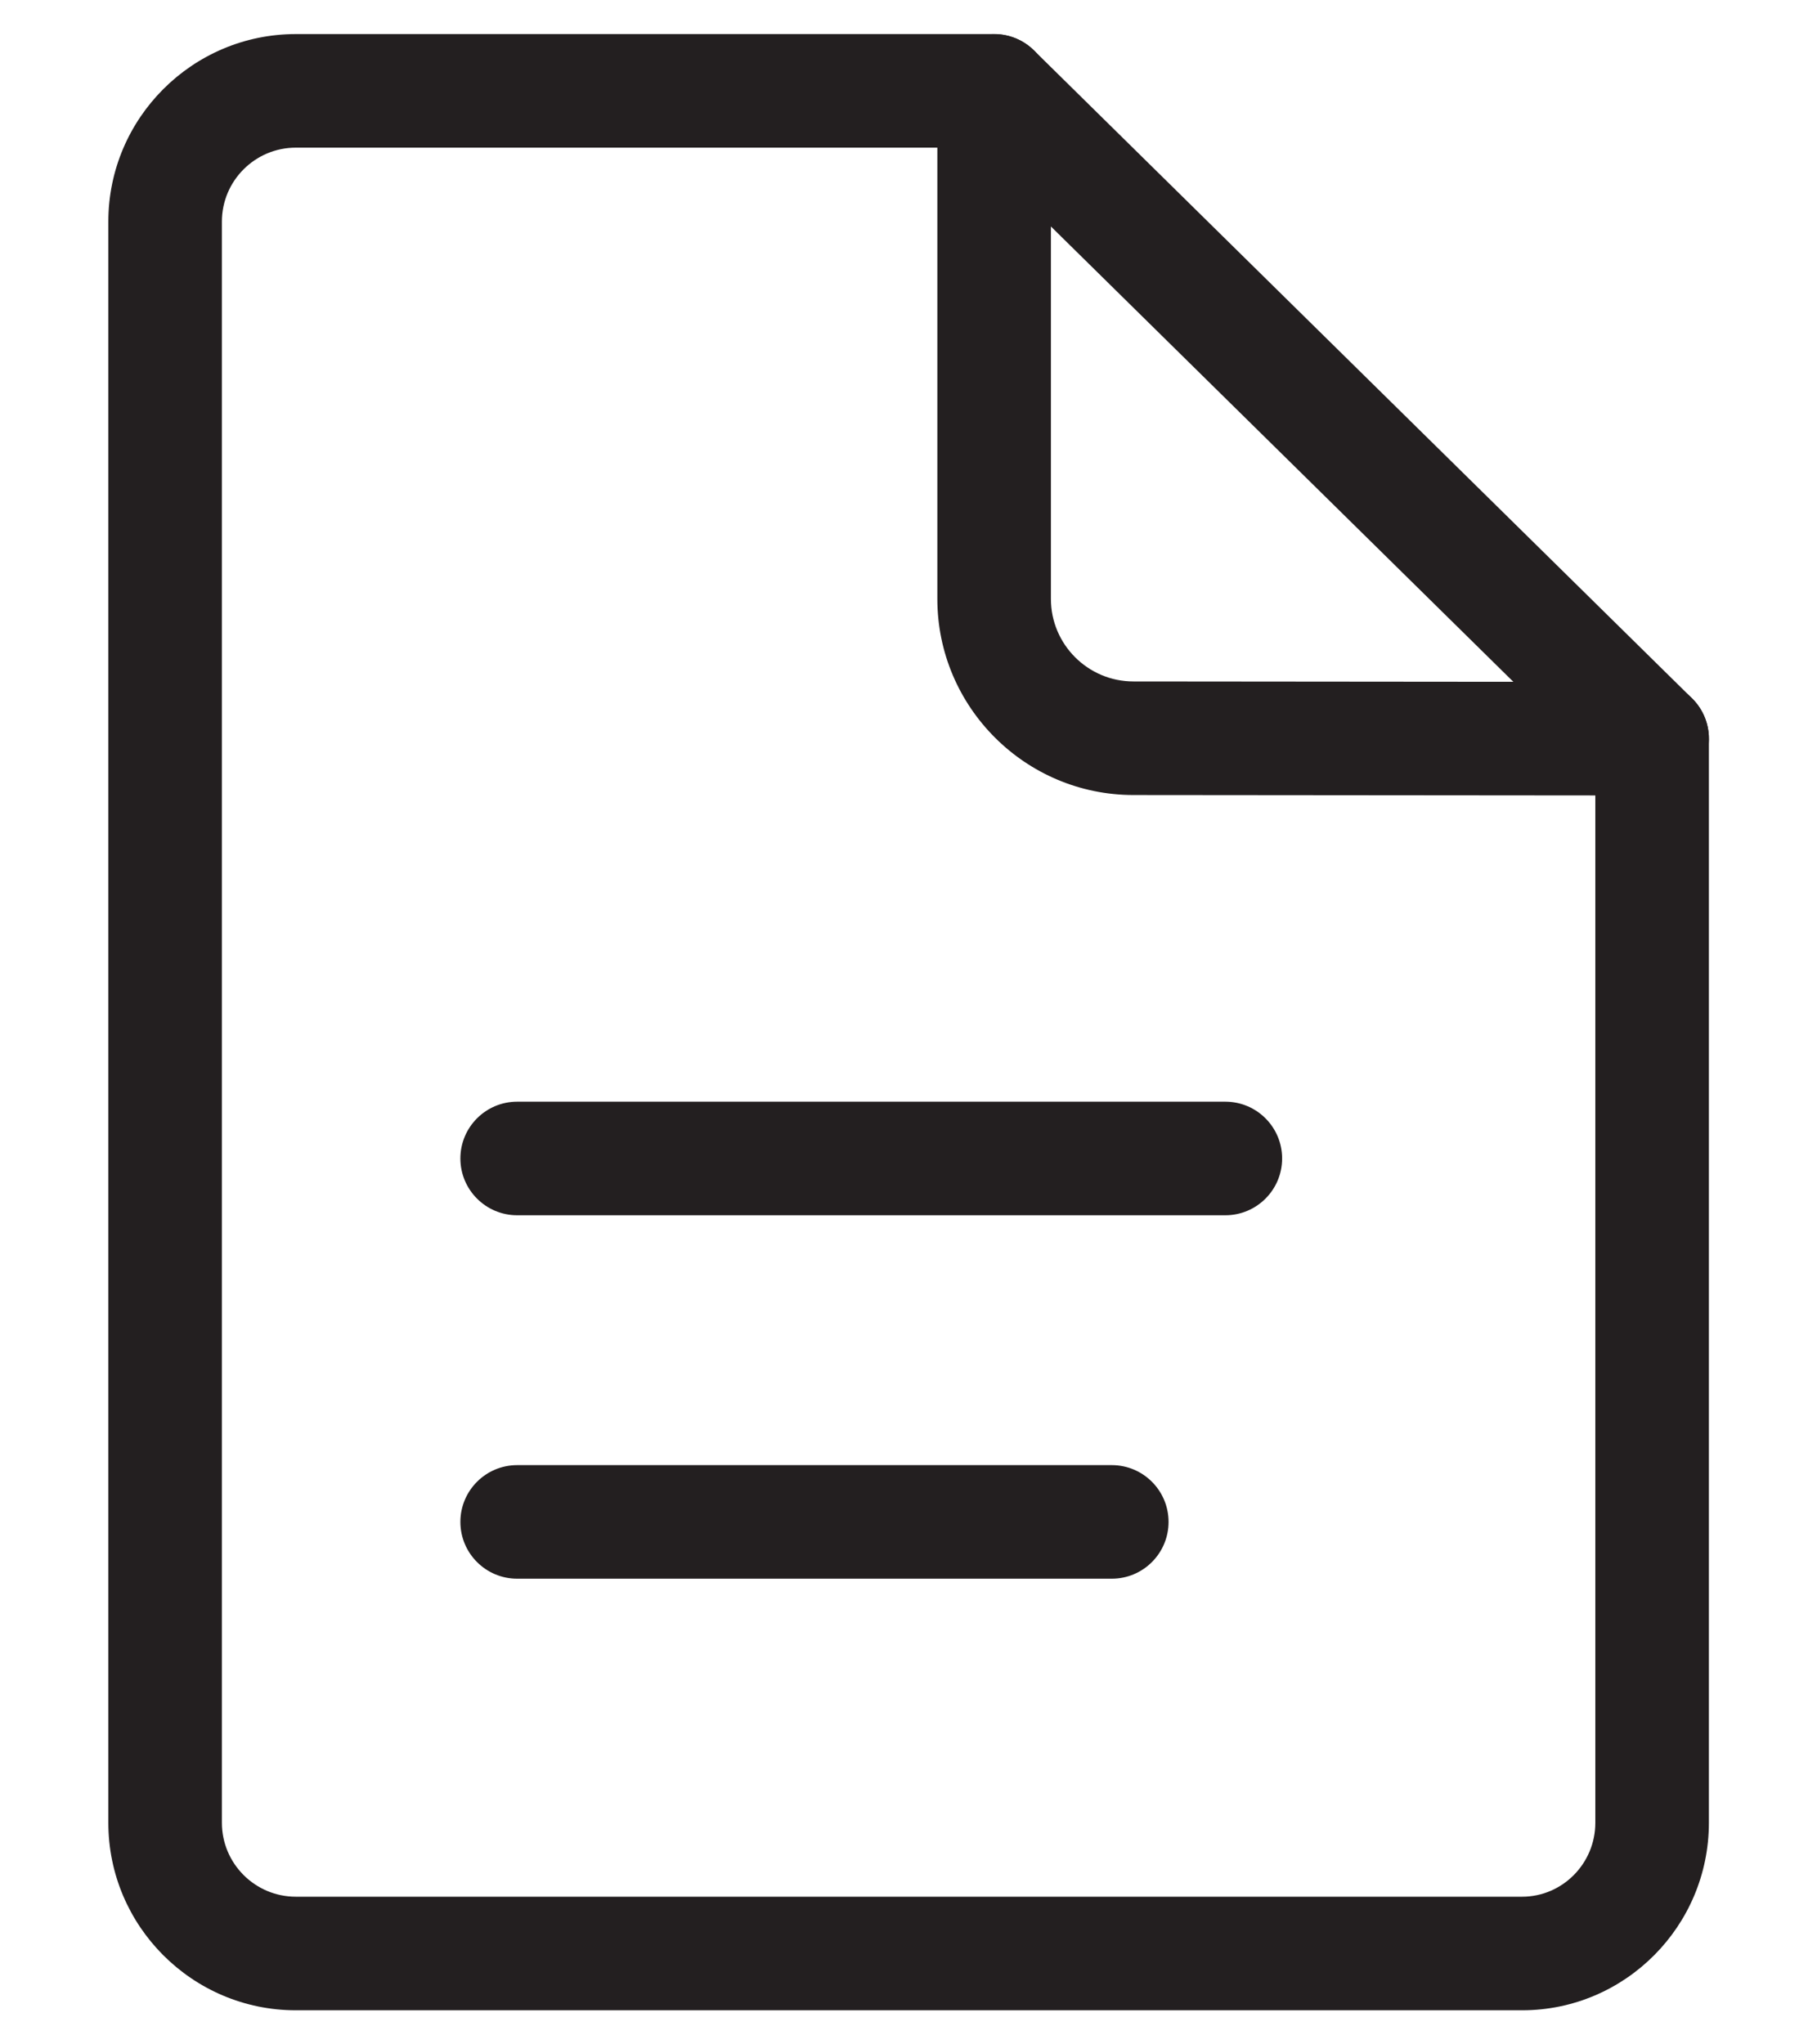 <svg width="16" height="18" viewBox="0 0 16 18" fill="none" xmlns="http://www.w3.org/2000/svg">
<path d="M13.403 17.7H2.605C1.695 17.7 0.954 16.959 0.954 16.049V1.951C0.954 1.041 1.695 0.3 2.605 0.3H8.754C9.03 0.3 9.254 0.524 9.254 0.8C9.254 1.076 9.03 1.3 8.754 1.3H2.605C2.246 1.3 1.954 1.592 1.954 1.951V16.049C1.954 16.408 2.246 16.7 2.605 16.7H13.403C13.758 16.7 14.048 16.408 14.048 16.049V6.504C14.048 6.228 14.272 6.004 14.548 6.004C14.824 6.004 15.048 6.228 15.048 6.504V16.049C15.048 16.959 14.31 17.7 13.403 17.7Z" fill="#231F20"/>
<path d="M14.548 7.004L9.981 7C9.029 7 8.254 6.225 8.254 5.273V0.8C8.254 0.598 8.375 0.417 8.561 0.339C8.747 0.261 8.961 0.302 9.105 0.444L14.899 6.148C15.044 6.29 15.088 6.506 15.011 6.694C14.934 6.882 14.751 7.004 14.548 7.004ZM9.254 1.994V5.273C9.254 5.674 9.58 6 9.981 6L13.326 6.003L9.254 1.994Z" fill="#231F20"/>
<path d="M10.79 10.7H4.554C4.278 10.7 4.054 10.476 4.054 10.2C4.054 9.924 4.278 9.7 4.554 9.7H10.79C11.066 9.7 11.29 9.924 11.29 10.2C11.29 10.476 11.066 10.7 10.79 10.7Z" fill="#231F20"/>
<path d="M9.79 13.9H4.554C4.278 13.9 4.054 13.676 4.054 13.4C4.054 13.124 4.278 12.9 4.554 12.9H9.79C10.066 12.9 10.29 13.124 10.29 13.4C10.29 13.676 10.066 13.9 9.79 13.9Z" fill="#231F20"/>
</svg>
